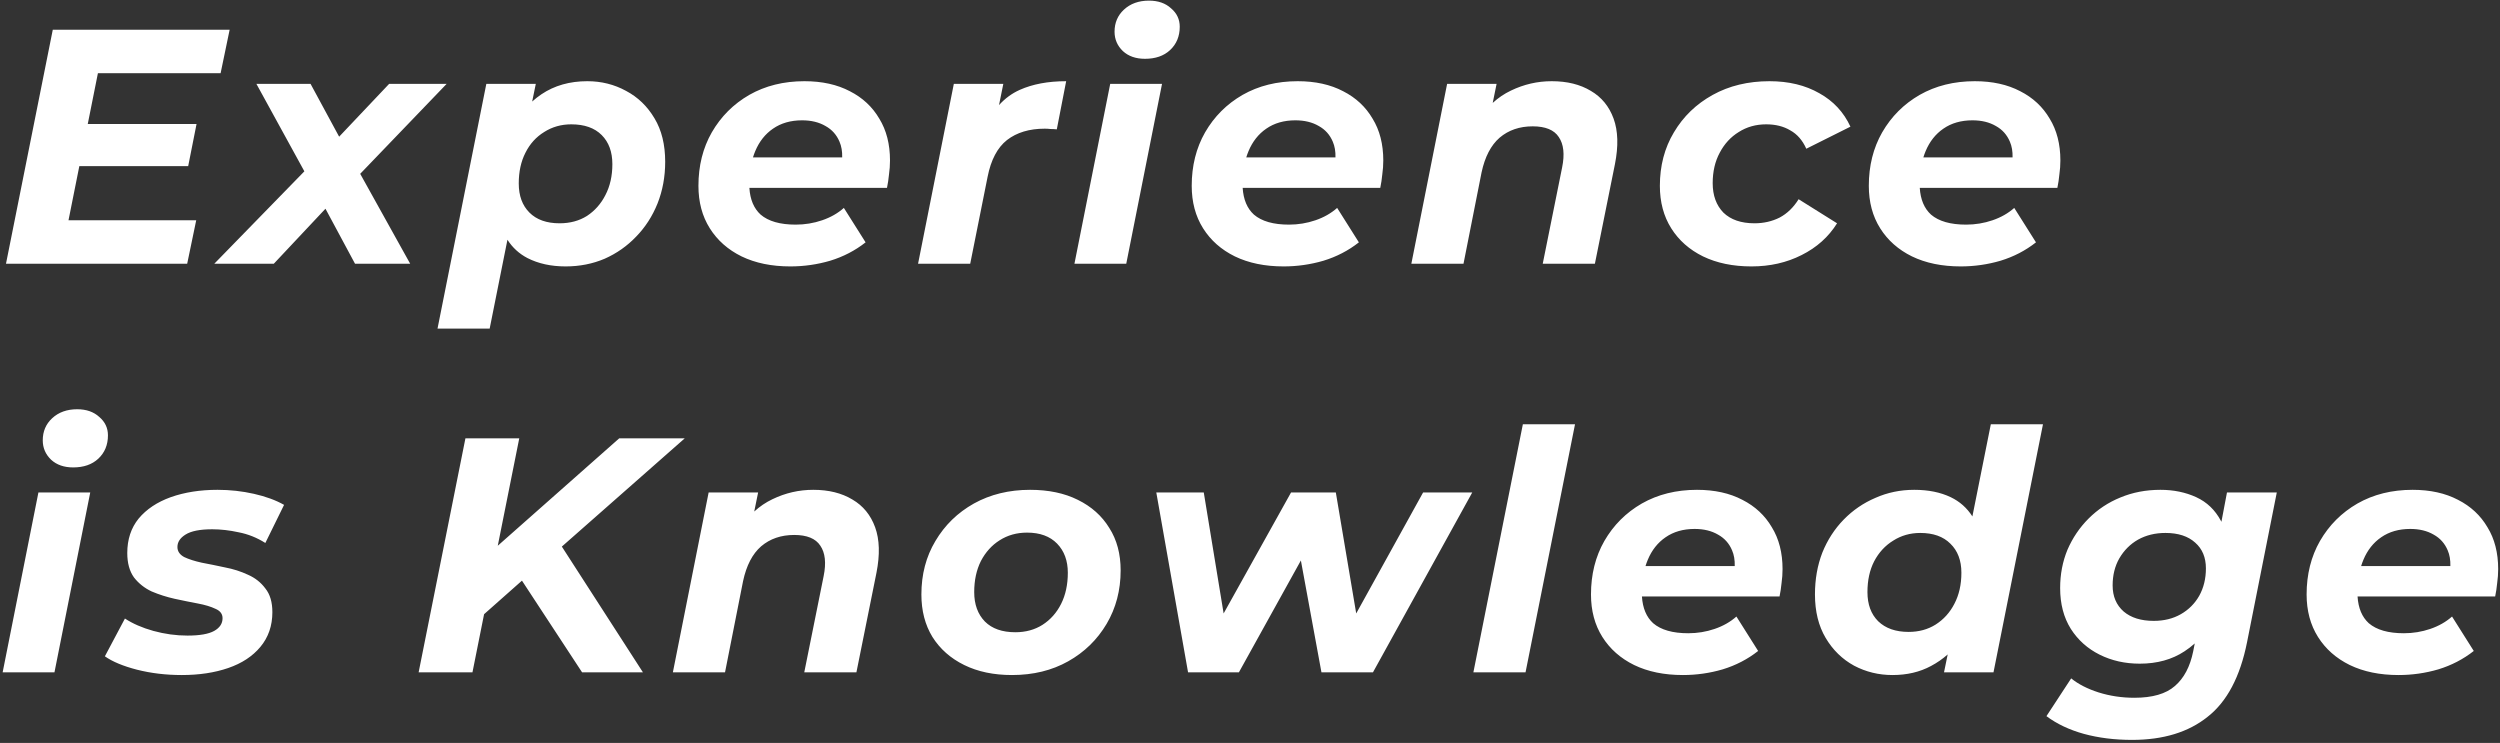<svg width="673" height="200" viewBox="0 0 673 200" fill="none" xmlns="http://www.w3.org/2000/svg">
<rect x="0" y="0" width="673" height="200" fill="#333333" stroke="none"/>
<path fill-rule="evenodd" clip-rule="evenodd" d="M289.237 71L298.867 22.58H312.817L303.187 71H289.237ZM308.227 15.83C305.767 15.83 303.787 15.14 302.287 13.76C300.787 12.32 300.037 10.58 300.037 8.54C300.037 6.14 300.877 4.16 302.557 2.6C304.297 0.98 306.547 0.17 309.307 0.17C311.767 0.17 313.747 0.86 315.247 2.24C316.807 3.56 317.587 5.21 317.587 7.19C317.587 9.77 316.717 11.87 314.977 13.49C313.297 15.05 311.047 15.83 308.227 15.83ZM527.834 71.72C522.794 71.72 518.414 70.82 514.694 69.02C511.034 67.22 508.184 64.7 506.144 61.46C504.104 58.22 503.084 54.41 503.084 50.03C503.084 44.63 504.284 39.83 506.684 35.63C509.144 31.37 512.504 28.01 516.764 25.55C521.084 23.09 526.034 21.86 531.614 21.86C536.354 21.86 540.434 22.76 543.854 24.56C547.274 26.3 549.914 28.76 551.774 31.94C553.694 35.06 554.654 38.81 554.654 43.19C554.654 44.45 554.564 45.71 554.384 46.97C554.264 48.23 554.084 49.43 553.844 50.57H516.8C516.996 53.71 518.004 56.11 519.824 57.77C521.924 59.57 525.074 60.47 529.274 60.47C531.734 60.47 534.104 60.08 536.384 59.3C538.664 58.52 540.614 57.41 542.234 55.97L548.084 65.24C545.264 67.46 542.084 69.11 538.544 70.19C535.064 71.21 531.494 71.72 527.834 71.72ZM518.384 40.67C518.152 41.225 517.945 41.795 517.763 42.38H541.784C541.827 40.767 541.588 39.358 541.064 38.15C540.284 36.29 539.024 34.88 537.284 33.92C535.544 32.9 533.444 32.39 530.984 32.39C527.924 32.39 525.314 33.14 523.154 34.64C521.054 36.08 519.464 38.09 518.384 40.67ZM10.34 132.58L0.71 181H14.66L24.29 132.58H10.34ZM13.76 123.76C15.26 125.14 17.24 125.83 19.7 125.83C22.52 125.83 24.77 125.05 26.45 123.49C28.19 121.87 29.06 119.77 29.06 117.19C29.06 115.21 28.28 113.56 26.72 112.24C25.22 110.86 23.24 110.17 20.78 110.17C18.02 110.17 15.77 110.98 14.03 112.6C12.35 114.16 11.51 116.14 11.51 118.54C11.51 120.58 12.26 122.32 13.76 123.76ZM409.953 114.22L396.633 181H410.673L423.993 114.22H409.953ZM499.117 179.2C502.297 180.88 505.747 181.72 509.467 181.72C513.367 181.72 516.817 180.91 519.817 179.29C521.455 178.422 522.956 177.383 524.319 176.171L523.327 181H536.647L549.967 114.22H535.927L530.966 139.023C529.511 136.734 527.565 135.006 525.127 133.84C522.367 132.52 519.097 131.86 515.317 131.86C511.597 131.86 508.117 132.58 504.877 134.02C501.637 135.4 498.787 137.35 496.327 139.87C493.867 142.39 491.947 145.36 490.567 148.78C489.247 152.2 488.587 155.95 488.587 160.03C488.587 164.59 489.547 168.49 491.467 171.73C493.387 174.97 495.937 177.46 499.117 179.2ZM521.077 168.13C518.977 169.45 516.547 170.11 513.787 170.11C510.307 170.11 507.577 169.15 505.597 167.23C503.677 165.31 502.717 162.7 502.717 159.4C502.717 156.22 503.317 153.46 504.517 151.12C505.777 148.72 507.487 146.86 509.647 145.54C511.807 144.16 514.237 143.47 516.937 143.47C520.417 143.47 523.117 144.43 525.037 146.35C527.017 148.27 528.007 150.88 528.007 154.18C528.007 157.36 527.377 160.15 526.117 162.55C524.917 164.89 523.237 166.75 521.077 168.13ZM573.941 199.18C569.261 199.18 564.941 198.64 560.981 197.56C557.081 196.48 553.721 194.89 550.901 192.79L557.561 182.62C559.481 184.18 561.941 185.44 564.941 186.4C568.001 187.36 571.211 187.84 574.571 187.84C579.431 187.84 583.061 186.79 585.461 184.69C587.921 182.59 589.571 179.47 590.411 175.33L590.825 173.215C589.966 173.991 589.048 174.696 588.071 175.33C584.711 177.55 580.691 178.66 576.011 178.66C572.051 178.66 568.451 177.85 565.211 176.23C561.971 174.61 559.391 172.3 557.471 169.3C555.551 166.24 554.591 162.58 554.591 158.32C554.591 154.6 555.251 151.15 556.571 147.97C557.951 144.79 559.841 142 562.241 139.6C564.701 137.14 567.551 135.25 570.791 133.93C574.091 132.55 577.691 131.86 581.591 131.86C585.131 131.86 588.341 132.52 591.221 133.84C594.101 135.16 596.321 137.29 597.881 140.23C597.923 140.307 597.965 140.384 598.006 140.463L599.501 132.58H612.911L604.901 172.9C603.041 182.2 599.501 188.89 594.281 192.97C589.121 197.11 582.341 199.18 573.941 199.18ZM579.791 167.14C582.551 167.14 584.981 166.54 587.081 165.34C589.181 164.14 590.831 162.49 592.031 160.39C593.231 158.23 593.831 155.77 593.831 153.01C593.831 150.07 592.871 147.76 590.951 146.08C589.031 144.34 586.361 143.47 582.941 143.47C580.181 143.47 577.721 144.07 575.561 145.27C573.461 146.47 571.781 148.15 570.521 150.31C569.321 152.41 568.721 154.84 568.721 157.6C568.721 160.54 569.711 162.88 571.691 164.62C573.671 166.3 576.371 167.14 579.791 167.14ZM645.689 181.72C640.649 181.72 636.269 180.82 632.549 179.02C628.889 177.22 626.039 174.7 623.999 171.46C621.959 168.22 620.939 164.41 620.939 160.03C620.939 154.63 622.139 149.83 624.539 145.63C626.999 141.37 630.359 138.01 634.619 135.55C638.939 133.09 643.889 131.86 649.469 131.86C654.209 131.86 658.289 132.76 661.709 134.56C665.129 136.3 667.769 138.76 669.629 141.94C671.549 145.06 672.509 148.81 672.509 153.19C672.509 154.45 672.419 155.71 672.239 156.97C672.119 158.23 671.939 159.43 671.699 160.57H634.654C634.85 163.71 635.858 166.11 637.679 167.77C639.779 169.57 642.929 170.47 647.129 170.47C649.589 170.47 651.959 170.08 654.239 169.3C656.519 168.52 658.469 167.41 660.089 165.97L665.939 175.24C663.119 177.46 659.939 179.11 656.399 180.19C652.919 181.21 649.349 181.72 645.689 181.72ZM636.239 150.67C636.006 151.225 635.799 151.795 635.617 152.38H659.638C659.682 150.767 659.442 149.357 658.919 148.15C658.139 146.29 656.879 144.88 655.139 143.92C653.399 142.9 651.299 142.39 648.839 142.39C645.779 142.39 643.169 143.14 641.009 144.64C638.909 146.08 637.319 148.09 636.239 150.67ZM453.043 181.72C448.003 181.72 443.623 180.82 439.903 179.02C436.243 177.22 433.393 174.7 431.353 171.46C429.313 168.22 428.293 164.41 428.293 160.03C428.293 154.63 429.493 149.83 431.893 145.63C434.353 141.37 437.713 138.01 441.973 135.55C446.293 133.09 451.243 131.86 456.823 131.86C461.563 131.86 465.643 132.76 469.063 134.56C472.483 136.3 475.123 138.76 476.983 141.94C478.903 145.06 479.863 148.81 479.863 153.19C479.863 154.45 479.773 155.71 479.593 156.97C479.473 158.23 479.293 159.43 479.053 160.57H442.008C442.205 163.71 443.213 166.11 445.033 167.77C447.133 169.57 450.283 170.47 454.483 170.47C456.943 170.47 459.313 170.08 461.593 169.3C463.873 168.52 465.823 167.41 467.443 165.97L473.293 175.24C470.473 177.46 467.293 179.11 463.753 180.19C460.273 181.21 456.703 181.72 453.043 181.72ZM443.593 150.67C443.361 151.225 443.153 151.795 442.971 152.38H466.992C467.036 150.767 466.796 149.357 466.273 148.15C465.493 146.29 464.233 144.88 462.493 143.92C460.753 142.9 458.653 142.39 456.193 142.39C453.133 142.39 450.523 143.14 448.363 144.64C446.263 146.08 444.673 148.09 443.593 150.67ZM319.826 181L311.276 132.58H324.056L329.401 165.142L347.546 132.58H359.606L365.092 165.142L383.096 132.58H396.326L369.596 181H355.736L350.198 150.879L333.506 181H319.826ZM259.558 179.02C263.218 180.82 267.508 181.72 272.428 181.72C278.128 181.72 283.168 180.49 287.548 178.03C291.928 175.57 295.378 172.21 297.898 167.95C300.418 163.69 301.678 158.89 301.678 153.55C301.678 149.11 300.658 145.3 298.618 142.12C296.638 138.88 293.818 136.36 290.158 134.56C286.558 132.76 282.268 131.86 277.288 131.86C271.648 131.86 266.608 133.09 262.168 135.55C257.788 138.01 254.338 141.37 251.818 145.63C249.298 149.83 248.038 154.63 248.038 160.03C248.038 164.41 249.028 168.22 251.008 171.46C253.048 174.7 255.898 177.22 259.558 179.02ZM280.618 168.22C278.518 169.54 276.088 170.2 273.328 170.2C269.788 170.2 267.058 169.24 265.138 167.32C263.218 165.34 262.258 162.7 262.258 159.4C262.258 156.22 262.858 153.43 264.058 151.03C265.318 148.63 266.998 146.77 269.098 145.45C271.258 144.07 273.718 143.38 276.478 143.38C279.958 143.38 282.658 144.37 284.578 146.35C286.498 148.33 287.458 150.94 287.458 154.18C287.458 157.36 286.858 160.15 285.658 162.55C284.458 164.95 282.778 166.84 280.618 168.22ZM218.935 131.86C223.075 131.86 226.585 132.73 229.465 134.47C232.345 136.15 234.385 138.64 235.585 141.94C236.785 145.24 236.905 149.32 235.945 154.18L230.545 181H216.505L221.725 155.08C222.445 151.54 222.145 148.81 220.825 146.89C219.565 144.97 217.225 144.01 213.805 144.01C210.265 144.01 207.295 145.03 204.895 147.07C202.555 149.11 200.935 152.23 200.035 156.43L195.175 181H181.135L190.765 132.58H204.085L203.041 137.702C204.532 136.333 206.17 135.226 207.955 134.38C211.435 132.7 215.095 131.86 218.935 131.86ZM130.315 165.341L127.183 181H112.693L125.293 118H139.783L134 146.914L166.693 118H184.333L151.247 147.141L173.083 181H156.703L140.512 156.309L130.315 165.341ZM48.932 181.72C44.672 181.72 40.652 181.24 36.872 180.28C33.152 179.32 30.272 178.12 28.232 176.68L33.632 166.51C35.732 167.89 38.282 169 41.282 169.84C44.342 170.68 47.402 171.1 50.462 171.1C53.762 171.1 56.162 170.68 57.662 169.84C59.162 169 59.912 167.86 59.912 166.42C59.912 165.28 59.282 164.44 58.022 163.9C56.762 163.3 55.172 162.82 53.252 162.46C51.332 162.1 49.262 161.68 47.042 161.2C44.882 160.72 42.812 160.06 40.832 159.22C38.912 158.32 37.322 157.06 36.062 155.44C34.862 153.76 34.262 151.57 34.262 148.87C34.262 145.21 35.282 142.12 37.322 139.6C39.422 137.08 42.302 135.16 45.962 133.84C49.682 132.52 53.882 131.86 58.562 131.86C61.922 131.86 65.192 132.22 68.372 132.94C71.552 133.66 74.252 134.65 76.472 135.91L71.432 146.17C69.152 144.73 66.752 143.77 64.232 143.29C61.772 142.75 59.402 142.48 57.122 142.48C53.822 142.48 51.422 142.96 49.922 143.92C48.482 144.82 47.762 145.93 47.762 147.25C47.762 148.39 48.362 149.29 49.562 149.95C50.822 150.55 52.412 151.06 54.332 151.48C56.252 151.84 58.322 152.26 60.542 152.74C62.762 153.16 64.832 153.82 66.752 154.72C68.672 155.56 70.232 156.79 71.432 158.41C72.692 159.97 73.322 162.1 73.322 164.8C73.322 168.46 72.242 171.58 70.082 174.16C67.982 176.68 65.102 178.57 61.442 179.83C57.782 181.09 53.612 181.72 48.932 181.72ZM458.446 69.02C462.166 70.82 466.516 71.72 471.496 71.72C476.476 71.72 480.976 70.7 484.996 68.66C489.076 66.62 492.256 63.77 494.536 60.11L484.186 53.63C482.806 55.85 481.096 57.5 479.056 58.58C477.016 59.6 474.766 60.11 472.306 60.11C468.706 60.11 465.916 59.15 463.936 57.23C462.016 55.25 461.056 52.61 461.056 49.31C461.056 46.19 461.686 43.46 462.946 41.12C464.206 38.72 465.916 36.86 468.076 35.54C470.236 34.16 472.696 33.47 475.456 33.47C477.976 33.47 480.136 34.01 481.936 35.09C483.796 36.11 485.236 37.76 486.256 40.04L498.136 34.1C496.336 30.2 493.546 27.2 489.766 25.1C485.986 22.94 481.516 21.86 476.356 21.86C470.596 21.86 465.496 23.09 461.056 25.55C456.616 28.01 453.136 31.37 450.616 35.63C448.096 39.83 446.836 44.63 446.836 50.03C446.836 54.41 447.856 58.22 449.896 61.46C451.936 64.7 454.786 67.22 458.446 69.02ZM417.733 21.86C421.873 21.86 425.383 22.73 428.263 24.47C431.143 26.15 433.183 28.64 434.383 31.94C435.583 35.24 435.703 39.32 434.743 44.18L429.343 71H415.303L420.523 45.08C421.243 41.54 420.943 38.81 419.623 36.89C418.363 34.97 416.023 34.01 412.603 34.01C409.063 34.01 406.093 35.03 403.693 37.07C401.353 39.11 399.733 42.23 398.833 46.43L393.973 71H379.933L389.563 22.58H402.883L401.839 27.702C403.33 26.333 404.968 25.226 406.753 24.38C410.233 22.7 413.893 21.86 417.733 21.86ZM332.42 69.02C336.14 70.82 340.52 71.72 345.56 71.72C349.22 71.72 352.79 71.21 356.27 70.19C359.81 69.11 362.99 67.46 365.81 65.24L359.96 55.97C358.34 57.41 356.39 58.52 354.11 59.3C351.83 60.08 349.46 60.47 347 60.47C342.8 60.47 339.65 59.57 337.55 57.77C335.73 56.11 334.721 53.71 334.525 50.57H371.57C371.81 49.43 371.99 48.23 372.11 46.97C372.29 45.71 372.38 44.45 372.38 43.19C372.38 38.81 371.42 35.06 369.5 31.94C367.64 28.76 365 26.3 361.58 24.56C358.16 22.76 354.08 21.86 349.34 21.86C343.76 21.86 338.81 23.09 334.49 25.55C330.23 28.01 326.87 31.37 324.41 35.63C322.01 39.83 320.81 44.63 320.81 50.03C320.81 54.41 321.83 58.22 323.87 61.46C325.91 64.7 328.76 67.22 332.42 69.02ZM335.488 42.38C335.67 41.795 335.878 41.225 336.11 40.67C337.19 38.09 338.78 36.08 340.88 34.64C343.04 33.14 345.65 32.39 348.71 32.39C351.17 32.39 353.27 32.9 355.01 33.92C356.75 34.88 358.01 36.29 358.79 38.15C359.313 39.358 359.553 40.767 359.509 42.38H335.488ZM256.771 22.58L247.141 71H261.181L265.861 47.6C266.761 43.04 268.501 39.74 271.081 37.7C273.721 35.66 277.111 34.64 281.251 34.64C281.791 34.64 282.301 34.67 282.781 34.73C283.321 34.73 283.891 34.76 284.491 34.82L287.011 21.86C282.151 21.86 277.981 22.64 274.501 24.2C272.407 25.139 270.551 26.502 268.935 28.289L270.091 22.58H256.771ZM212.768 71.72C207.728 71.72 203.348 70.82 199.628 69.02C195.968 67.22 193.118 64.7 191.078 61.46C189.038 58.22 188.018 54.41 188.018 50.03C188.018 44.63 189.218 39.83 191.618 35.63C194.078 31.37 197.438 28.01 201.698 25.55C206.018 23.09 210.968 21.86 216.548 21.86C221.288 21.86 225.368 22.76 228.788 24.56C232.208 26.3 234.848 28.76 236.708 31.94C238.628 35.06 239.588 38.81 239.588 43.19C239.588 44.45 239.498 45.71 239.318 46.97C239.198 48.23 239.018 49.43 238.778 50.57H201.733C201.929 53.71 202.937 56.11 204.758 57.77C206.858 59.57 210.008 60.47 214.208 60.47C216.668 60.47 219.038 60.08 221.318 59.3C223.598 58.52 225.548 57.41 227.168 55.97L233.018 65.24C230.198 67.46 227.018 69.11 223.478 70.19C219.998 71.21 216.428 71.72 212.768 71.72ZM202.696 42.38H226.717C226.761 40.767 226.521 39.358 225.998 38.15C225.218 36.29 223.958 34.88 222.218 33.92C220.478 32.9 218.378 32.39 215.918 32.39C212.858 32.39 210.248 33.14 208.088 34.64C205.988 36.08 204.398 38.09 203.318 40.67C203.085 41.225 202.878 41.795 202.696 42.38ZM141.989 69.47C144.929 70.97 148.349 71.72 152.249 71.72C156.029 71.72 159.539 71.03 162.779 69.65C166.019 68.21 168.839 66.23 171.239 63.71C173.699 61.19 175.619 58.22 176.999 54.8C178.379 51.32 179.069 47.57 179.069 43.55C179.069 38.93 178.109 35.03 176.189 31.85C174.269 28.61 171.719 26.15 168.539 24.47C165.359 22.73 161.879 21.86 158.099 21.86C153.359 21.86 149.249 23.03 145.769 25.37C144.887 25.963 144.051 26.618 143.261 27.334L144.239 22.58H130.919L117.779 88.46H131.819L136.603 64.542C137.968 66.668 139.764 68.311 141.989 69.47ZM158.009 58.13C155.909 59.45 153.449 60.11 150.629 60.11C147.149 60.11 144.449 59.15 142.529 57.23C140.609 55.31 139.649 52.7 139.649 49.4C139.649 46.22 140.249 43.46 141.449 41.12C142.649 38.72 144.329 36.86 146.489 35.54C148.649 34.16 151.079 33.47 153.779 33.47C157.319 33.47 160.049 34.43 161.969 36.35C163.889 38.27 164.849 40.88 164.849 44.18C164.849 47.36 164.219 50.15 162.959 52.55C161.759 54.89 160.109 56.75 158.009 58.13ZM57.684 71L81.936 46.122L69.023 22.58H83.603L91.296 36.797L104.754 22.58H120.234L96.966 46.791L110.424 71H95.573L87.615 56.189L73.704 71H57.684ZM21.356 44.72L18.44 59.3H52.82L50.39 71H1.61L14.21 8H61.82L59.39 19.7H26.36L23.624 33.38H52.91L50.66 44.72H21.356Z" fill="white"/>
</svg>
